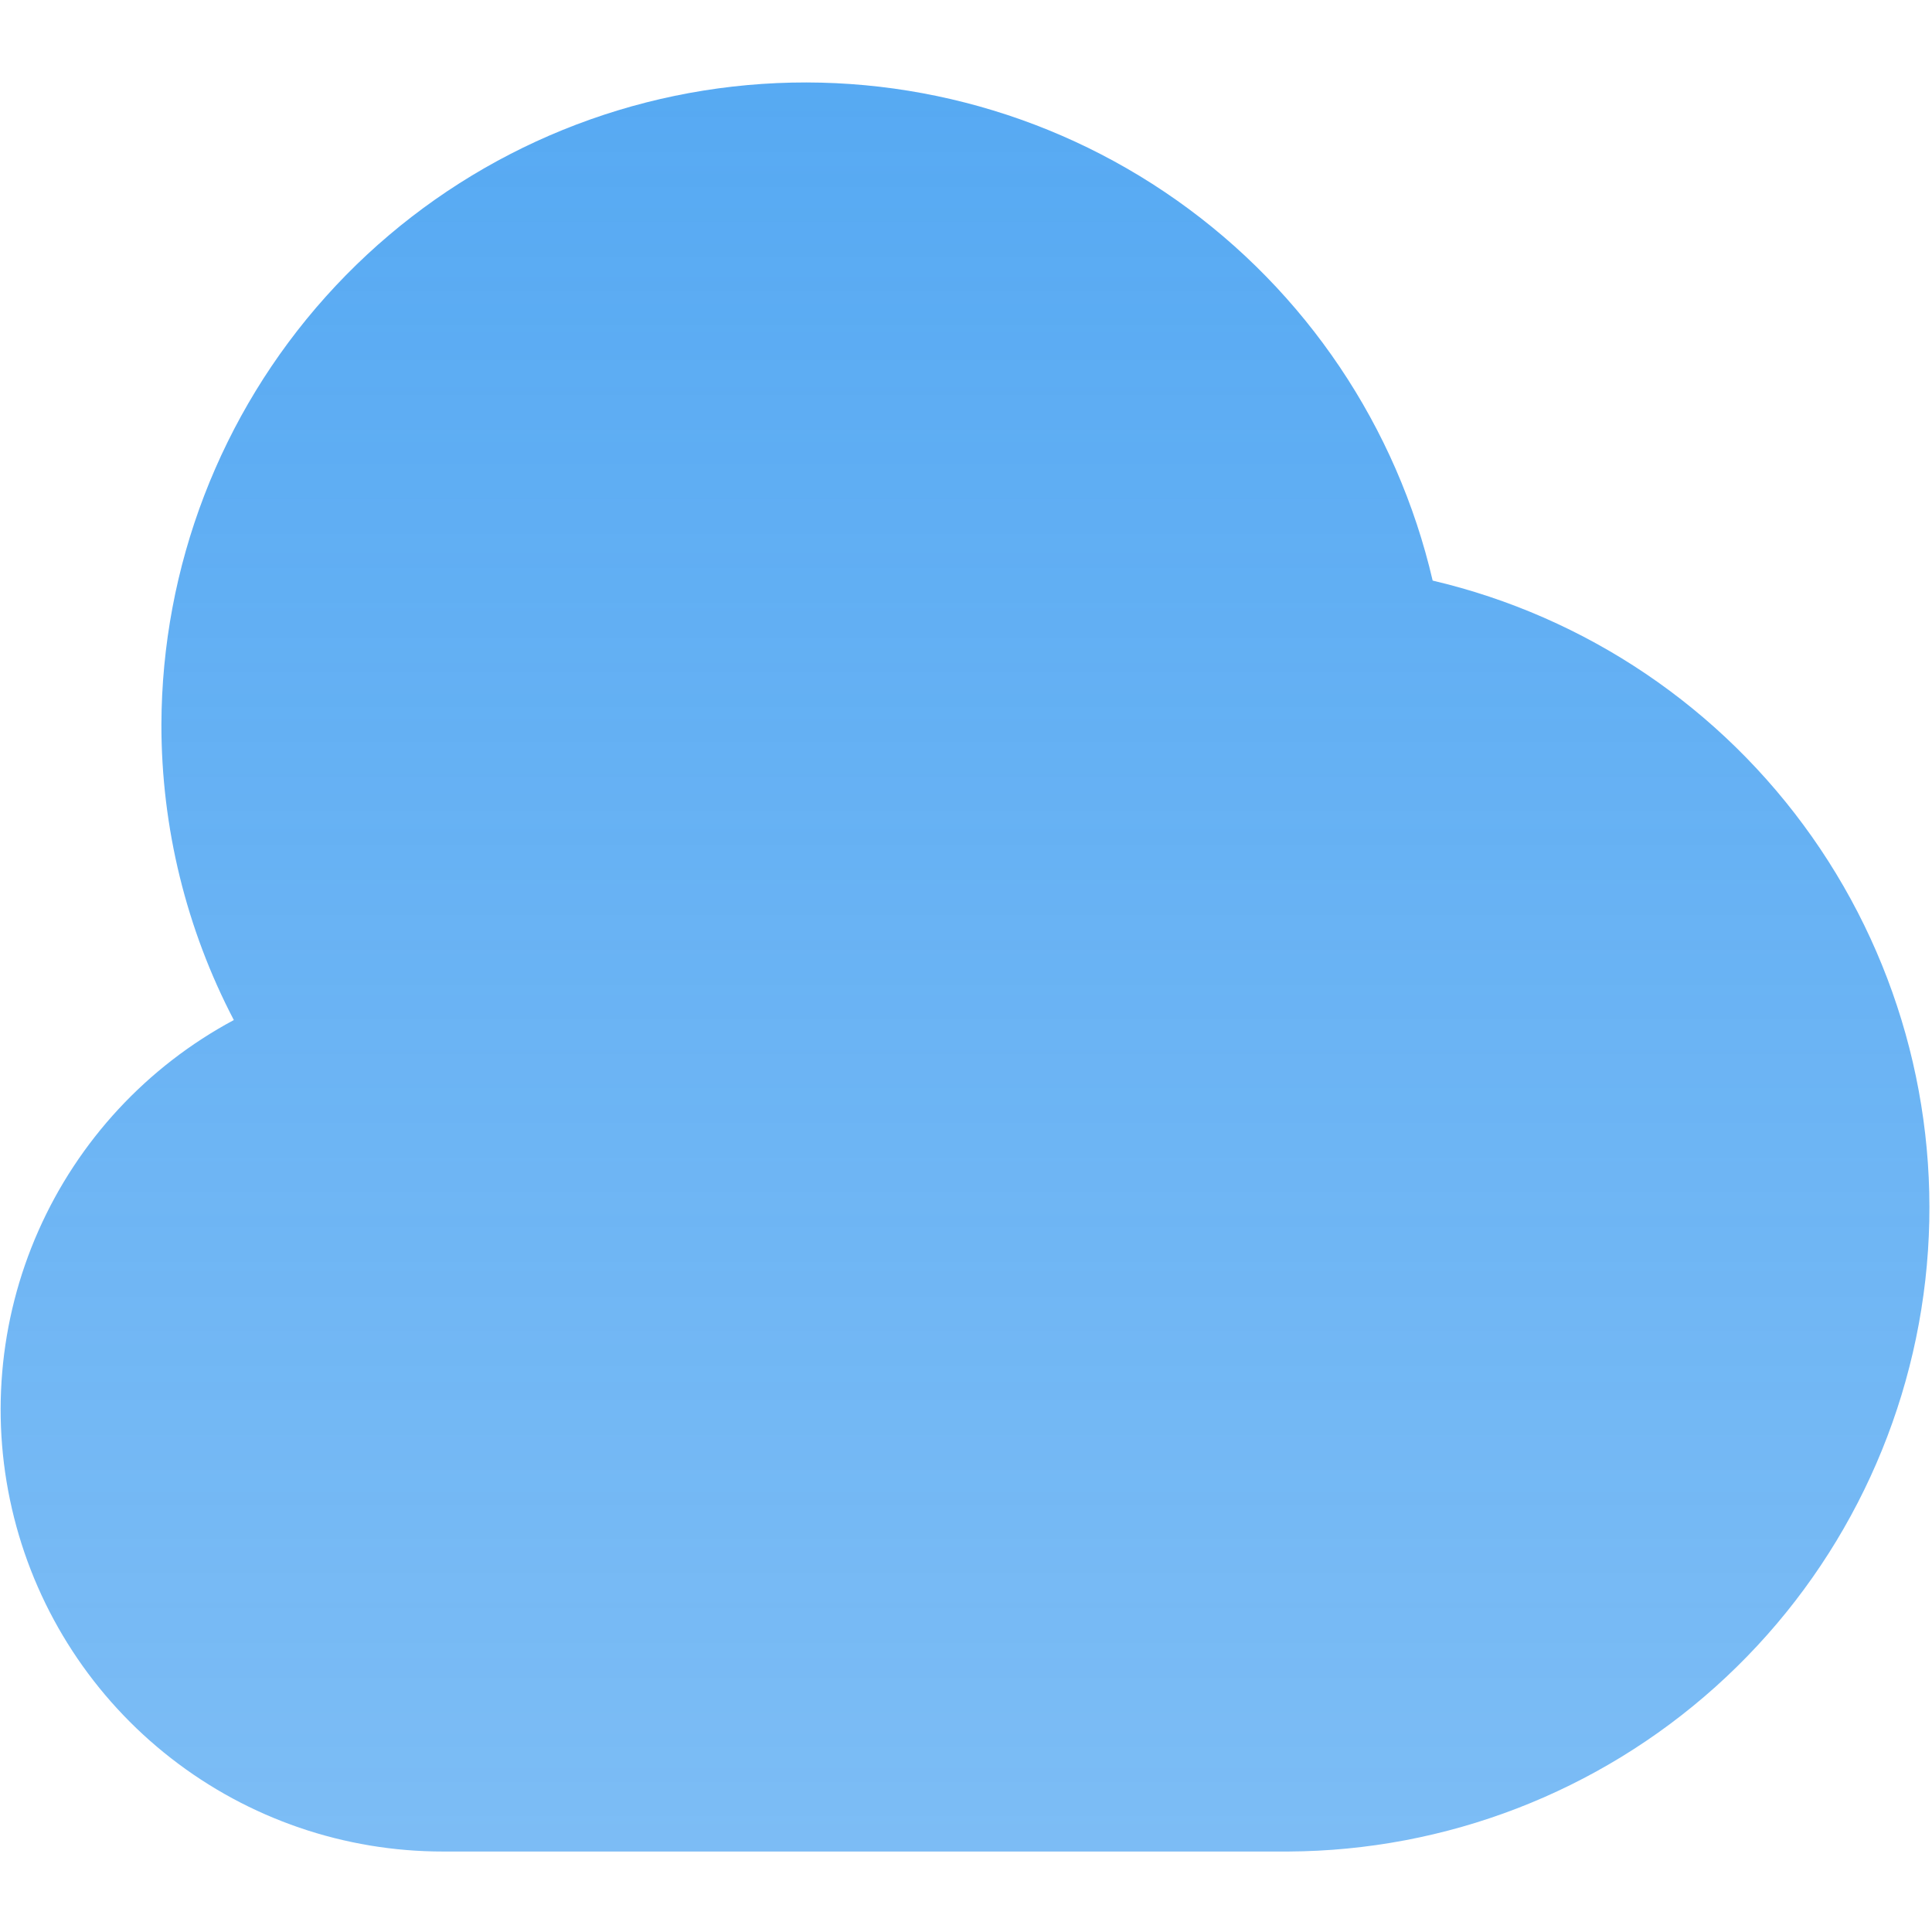 <svg xmlns="http://www.w3.org/2000/svg" width="35" height="35" viewBox="0 0 35 35" fill="none"><g clip-path="url(#clip0_129_7982)"><path d="M25.954 10.518C25.306 7.731 23.657 5.28 21.32 3.63C18.983 1.98 16.121 1.246 13.278 1.568C10.435 1.89 7.81 3.245 5.901 5.375C3.992 7.506 2.933 10.264 2.924 13.125C2.923 14.989 3.373 16.826 4.236 18.479C2.663 19.322 1.417 20.666 0.695 22.299C-0.027 23.932 -0.182 25.759 0.254 27.49C0.69 29.221 1.691 30.757 3.1 31.853C4.508 32.95 6.243 33.544 8.028 33.542H23.34C26.198 33.528 28.95 32.467 31.077 30.559C33.204 28.652 34.556 26.03 34.879 23.191C35.201 20.352 34.47 17.494 32.825 15.158C31.18 12.822 28.735 11.171 25.954 10.518Z" fill="url(#paint0_linear_129_7982)"></path></g><defs><linearGradient id="paint0_linear_129_7982" x1="17.482" y1="1.494" x2="17.482" y2="33.542" gradientUnits="userSpaceOnUse"><stop stop-color="#44A0F1" stop-opacity="0.9"></stop><stop offset="1" stop-color="#44A0F1" stop-opacity="0.7"></stop></linearGradient><clipPath id="clip0_129_7982"><rect width="35" height="35" fill="white" transform="translate(0.008)"></rect></clipPath></defs></svg>